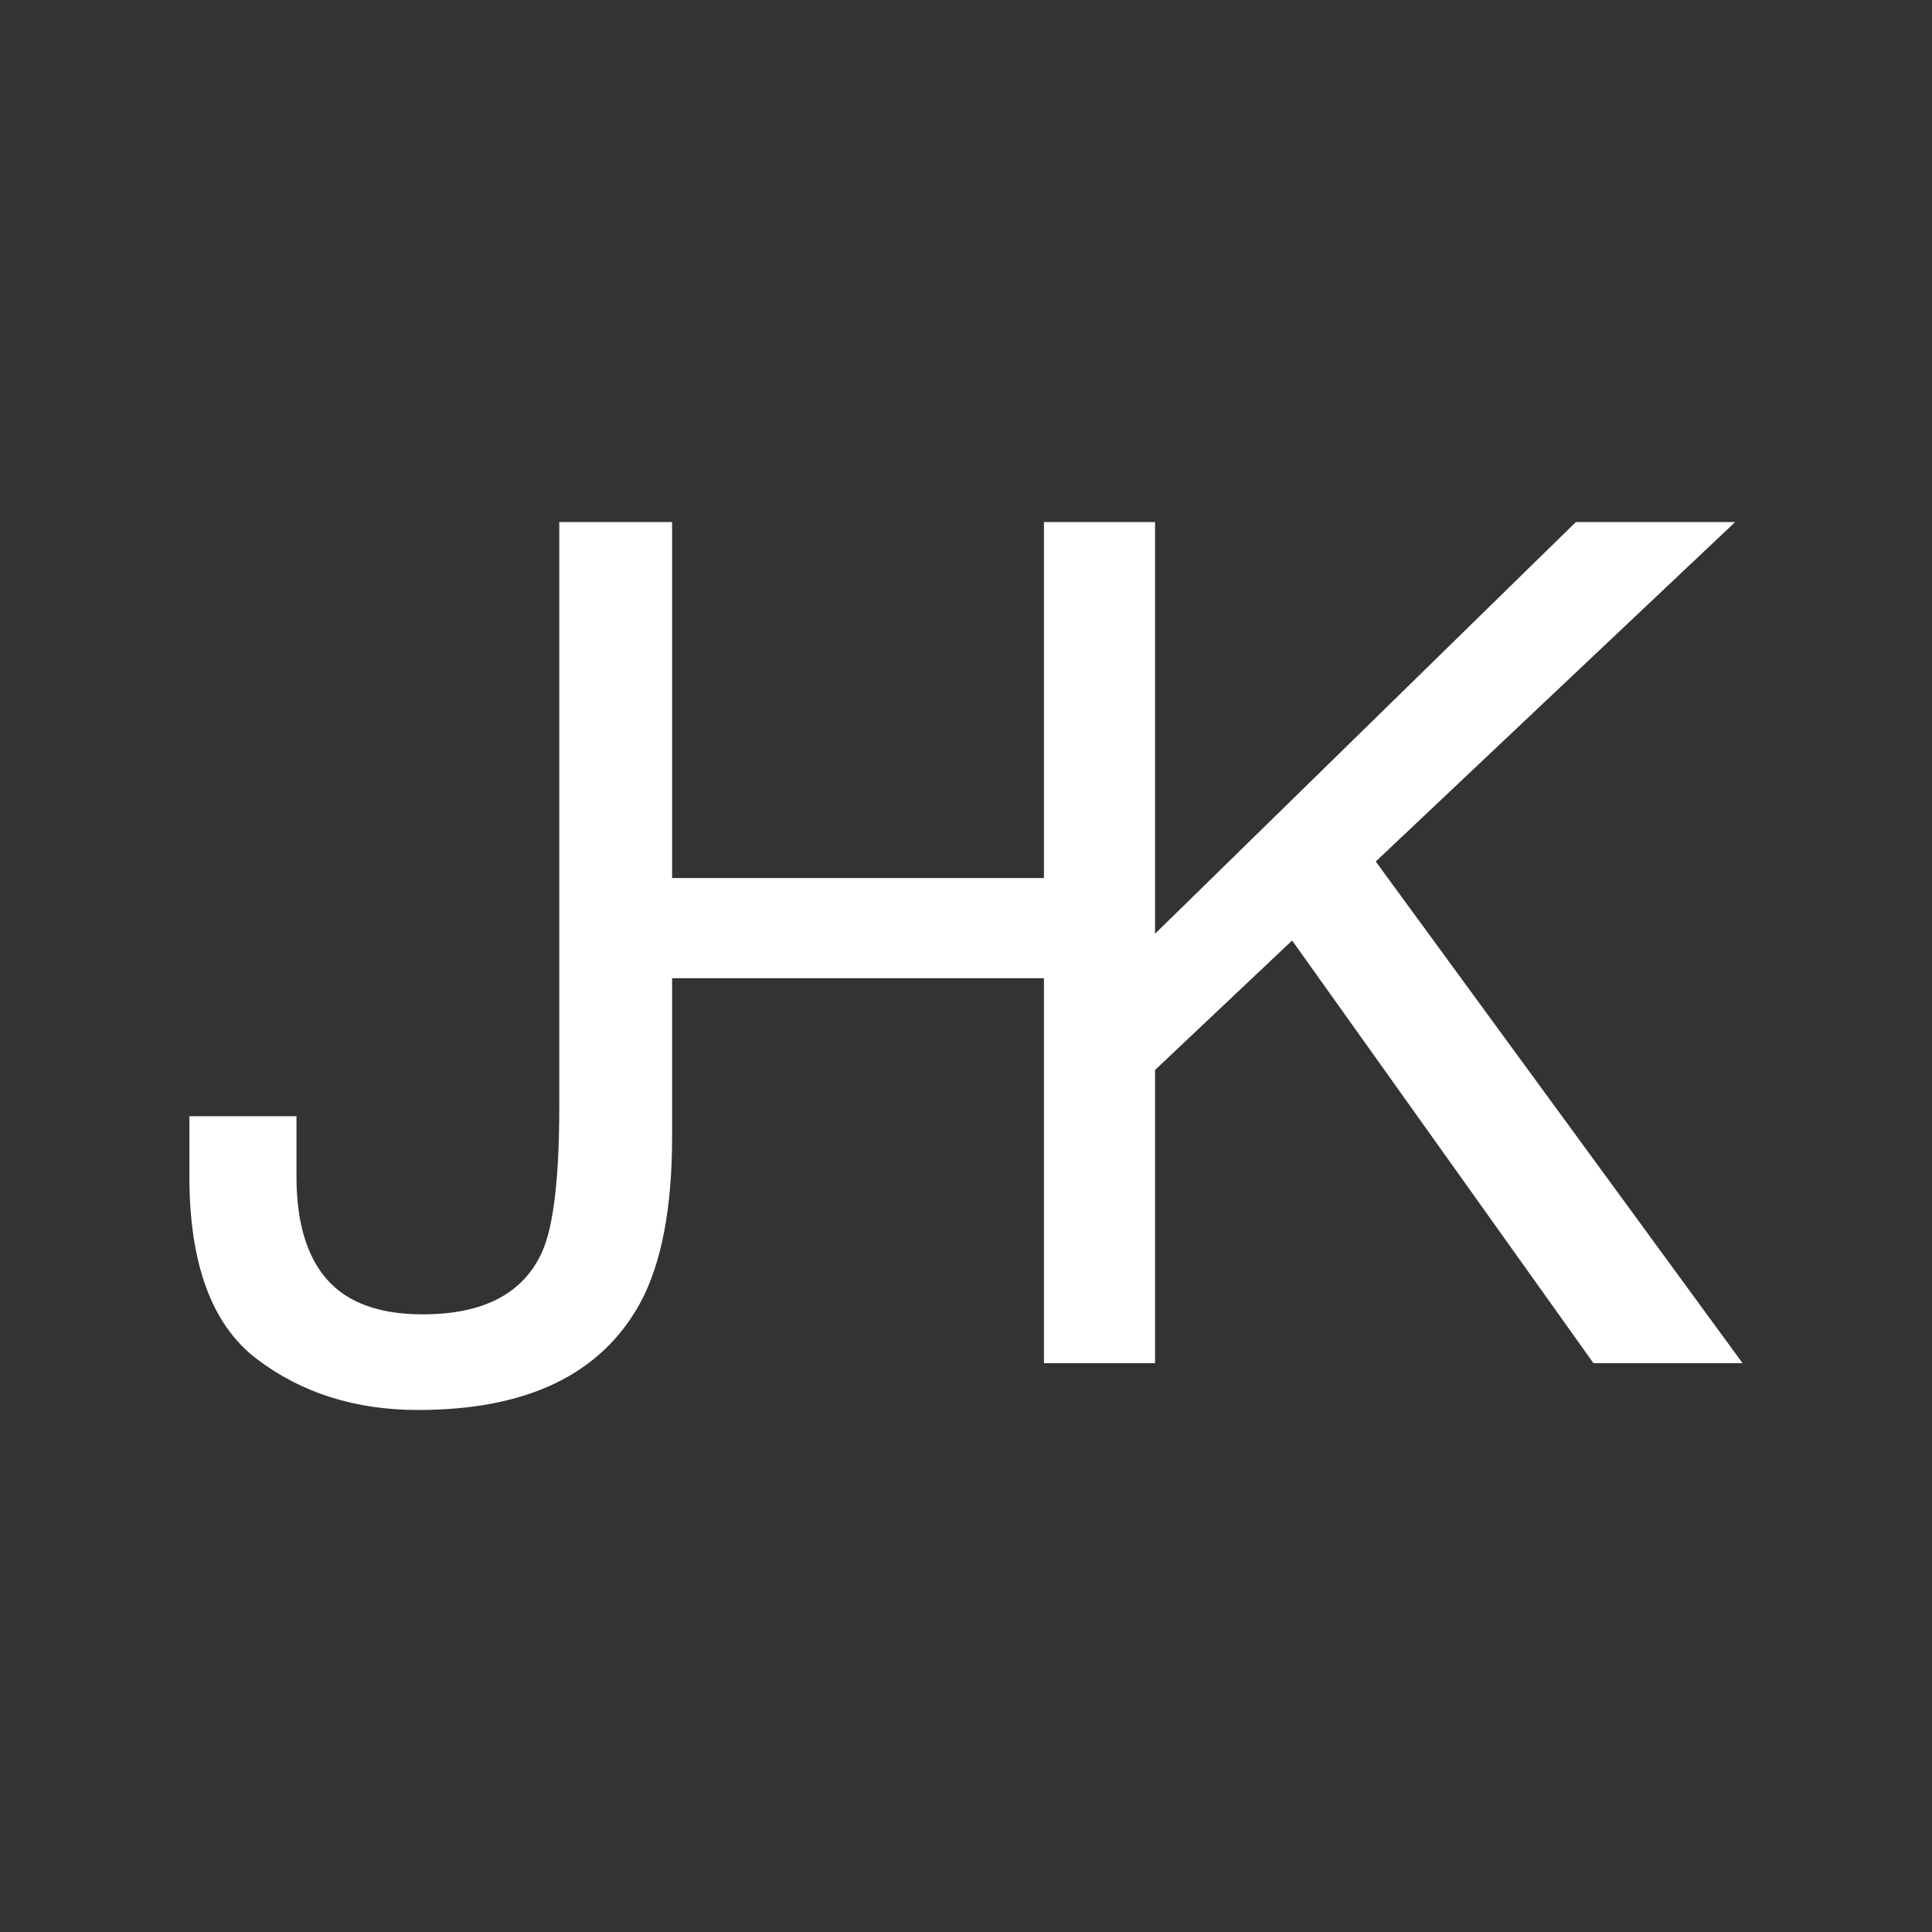 <?xml version="1.0" encoding="UTF-8"?><svg id="Layer_1" xmlns="http://www.w3.org/2000/svg" viewBox="0 0 400 400"><rect x="0" y="0" width="400" height="400" fill="#333333" stroke="none"/><defs><style>.cls-1{fill:#fff;stroke-width:0px;}</style></defs><path class="cls-1" d="m284.84,178.36l74.41-70.28h-32.98l-87.13,85.24v-85.24h-23v73.71h-76.99v-73.71h-23.36v121.13c0,14.7-1.19,24.7-3.56,29.99-3.88,8.62-12.12,12.92-24.71,12.92-8.95,0-15.54-2.39-19.78-7.17-4.24-4.78-6.36-11.91-6.36-21.4v-12.45h-22.17v12.45c0,18.1,4.63,30.68,13.89,37.76,9.26,7.07,20.42,10.61,33.47,10.61,22.63,0,37.98-7.43,46.05-22.29,4.35-8.14,6.53-19.56,6.53-34.26v-32.84h76.99v79.7h23v-60.7l28.38-26.81,62.39,87.51h30.87l-75.95-103.87Z"/></svg>